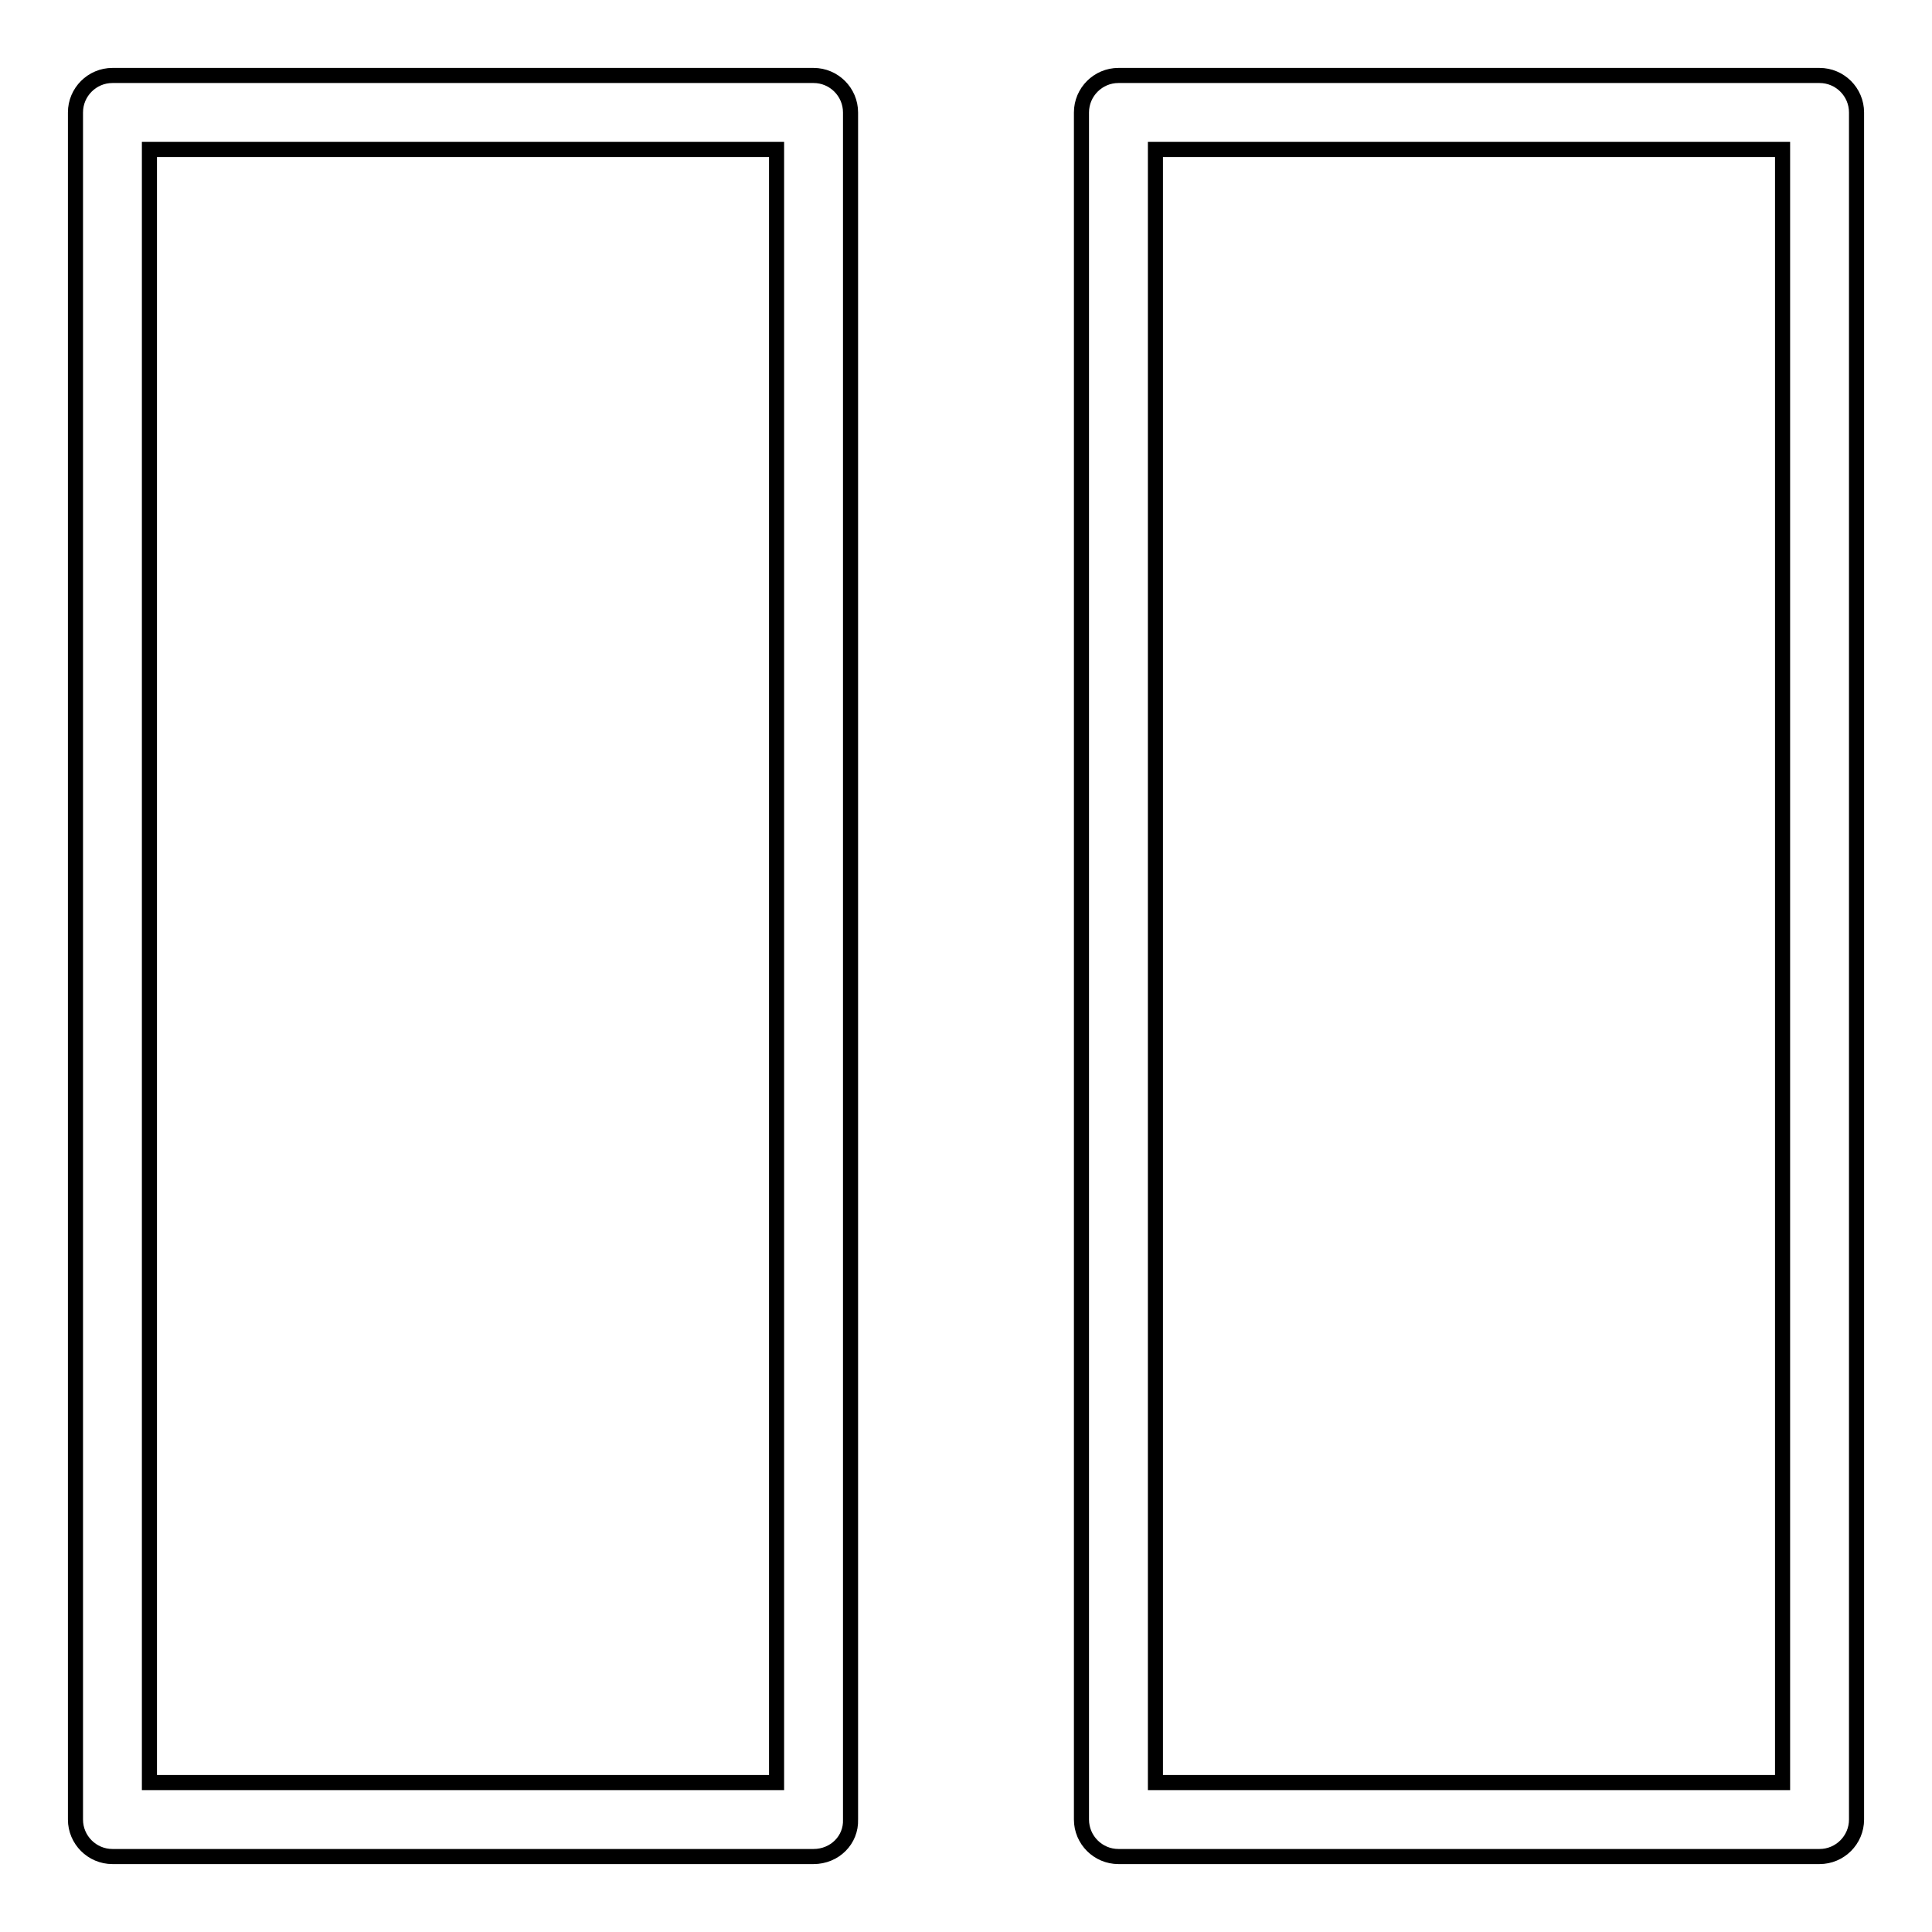 <?xml version="1.0" encoding="utf-8"?>
<!-- Svg Vector Icons : http://www.onlinewebfonts.com/icon -->
<!DOCTYPE svg PUBLIC "-//W3C//DTD SVG 1.1//EN" "http://www.w3.org/Graphics/SVG/1.1/DTD/svg11.dtd">
<svg version="1.1" xmlns="http://www.w3.org/2000/svg" xmlns:xlink="http://www.w3.org/1999/xlink" x="0px" y="0px" viewBox="0 0 256 256" enable-background="new 0 0 256 256" xml:space="preserve">
<g> <path stroke-width="2" fill-opacity="0" stroke="#000000"  d="M107.8,246H14.9c-2.7,0-4.9-2.2-4.9-4.9V14.9c0-2.7,2.2-4.9,4.9-4.9l0,0h92.9c2.7,0,4.9,2.2,4.9,4.9l0,0 v226.2C112.8,243.8,110.6,246,107.8,246z M19.8,236.2h83.1V19.8H19.8V236.2L19.8,236.2z M241.1,246h-92.9c-2.7,0-4.9-2.2-4.9-4.9 V14.9c0-2.7,2.2-4.9,4.9-4.9h92.9c2.7,0,4.9,2.2,4.9,4.9v226.2C246,243.8,243.8,246,241.1,246L241.1,246z M153.1,236.2h83.1V19.8 h-83.1V236.2L153.1,236.2z"/></g>
</svg>